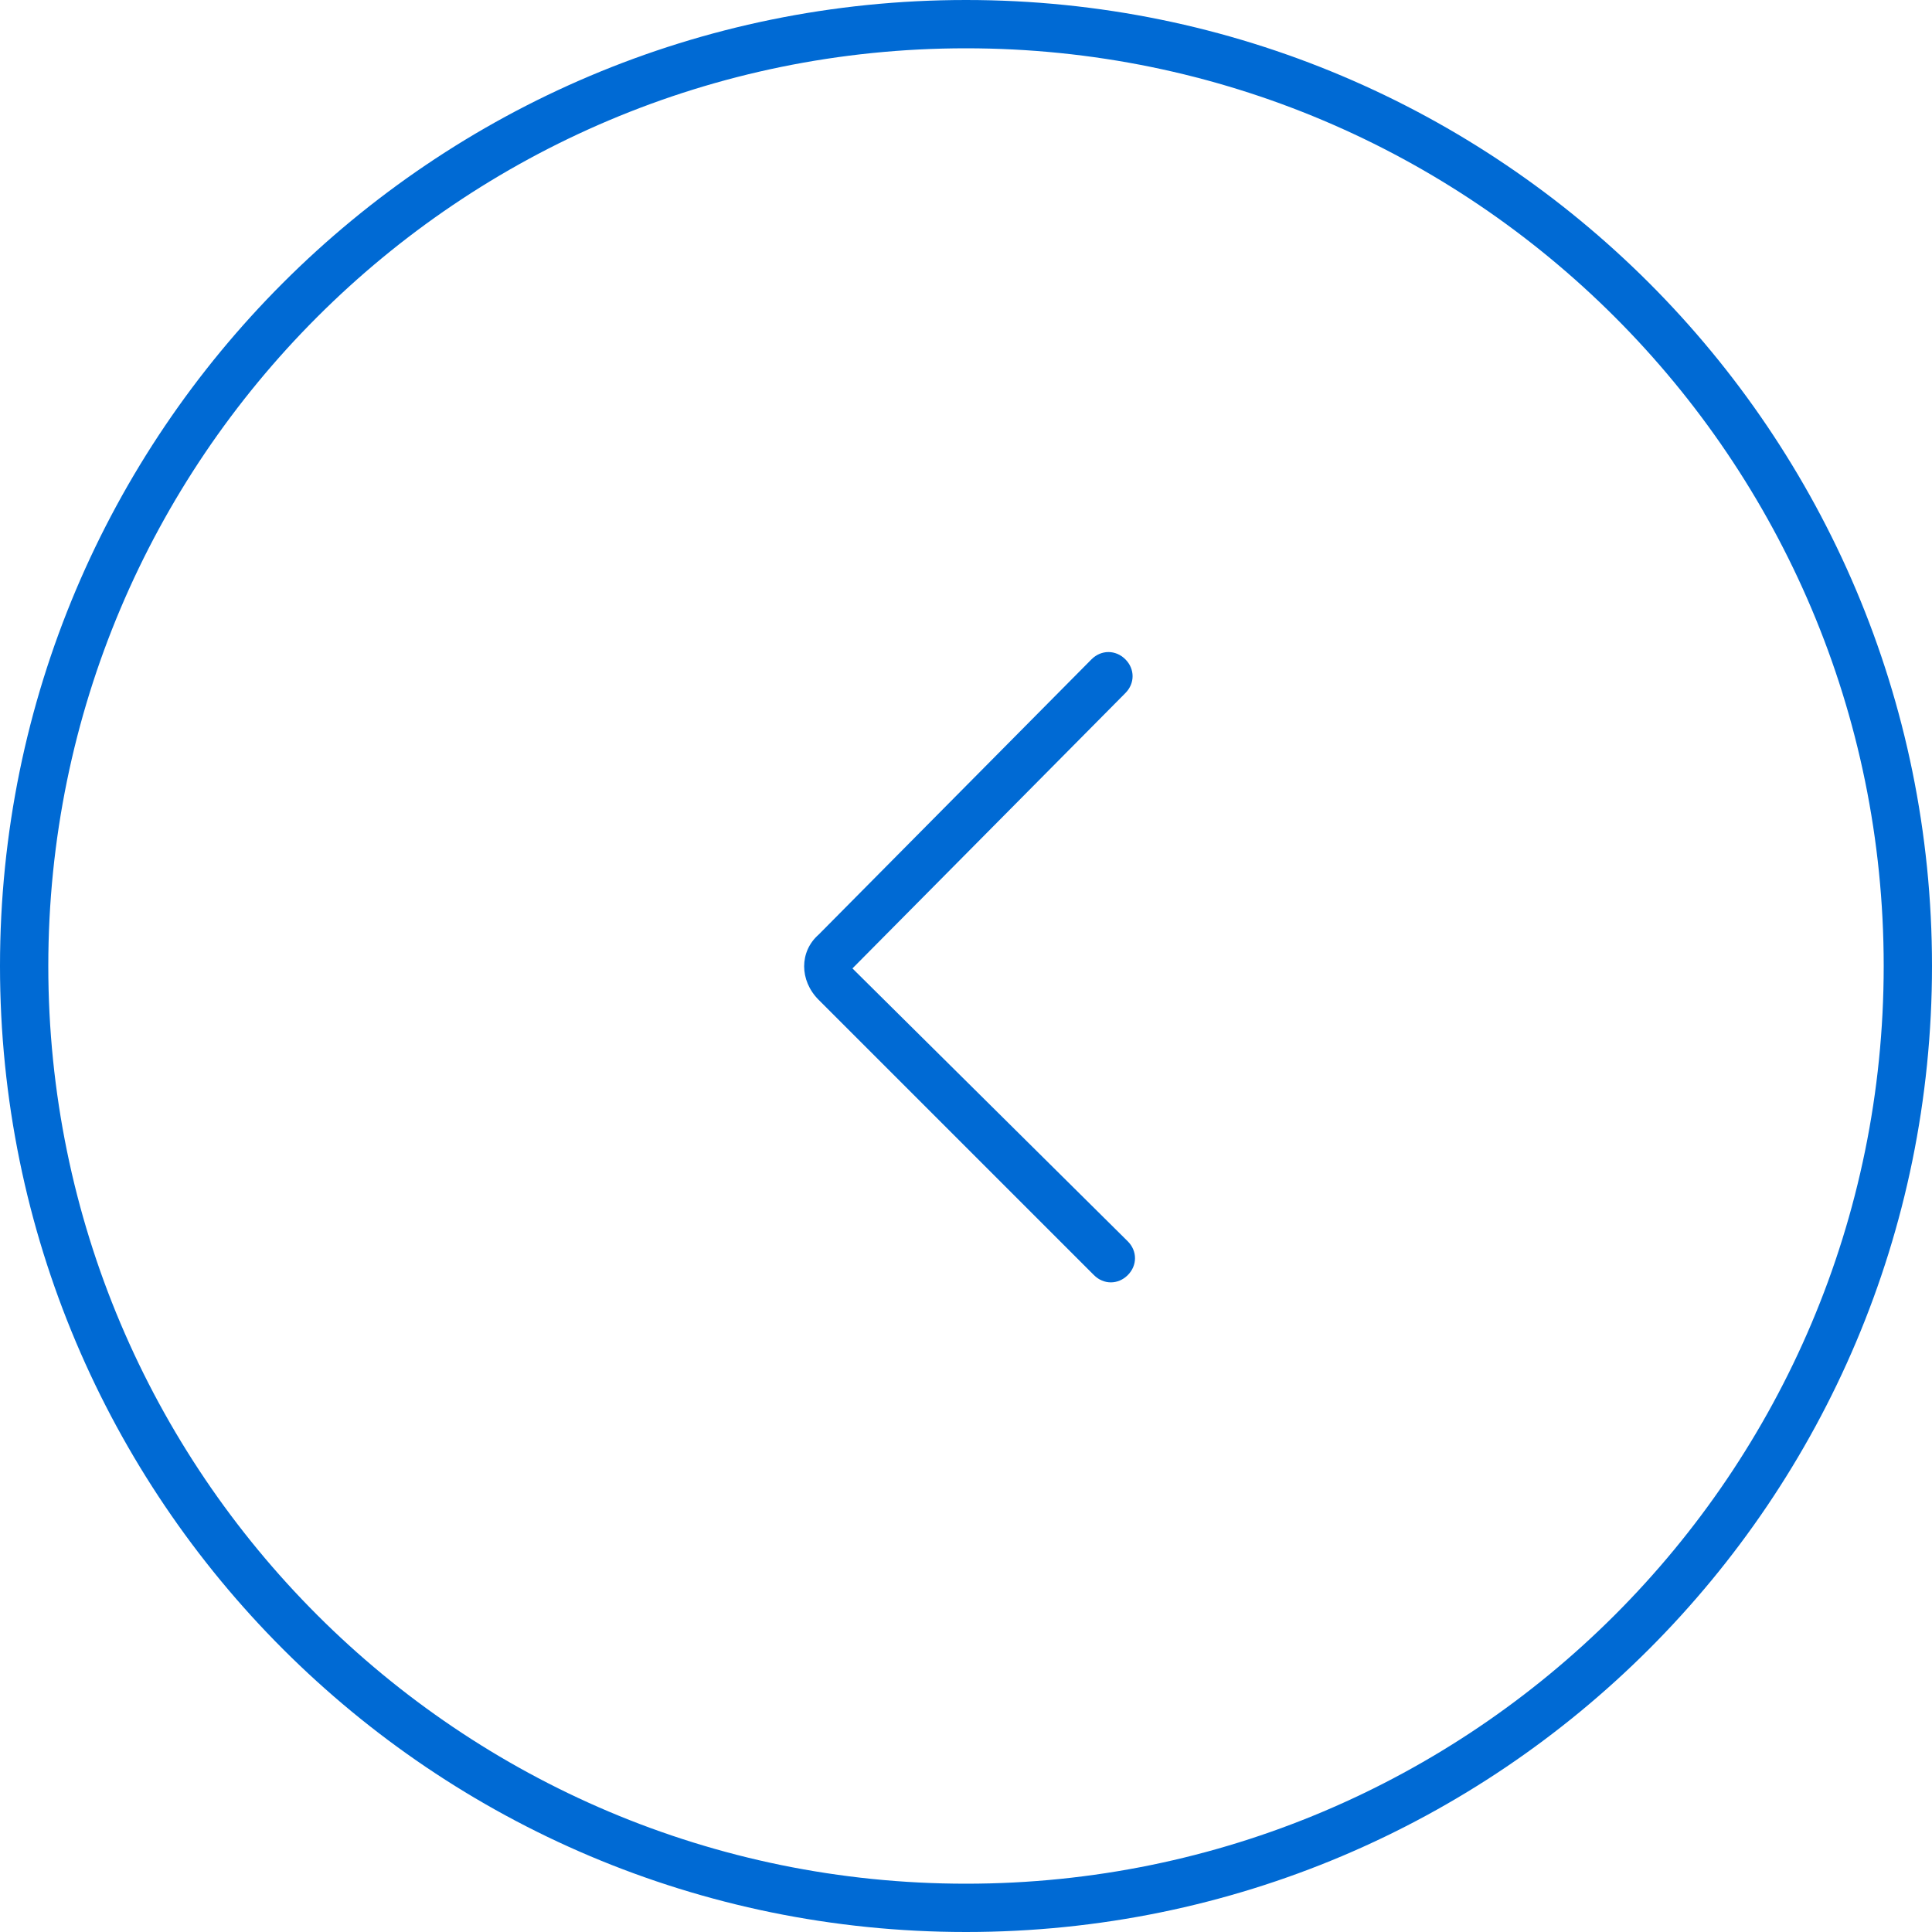<svg xmlns="http://www.w3.org/2000/svg" xmlns:xlink="http://www.w3.org/1999/xlink" width="40" height="40" viewBox="0 0 40 40" fill="none">
<path fill-rule="evenodd"  fill="rgba(0, 106, 212, 1)"  d="M20 40C31.046 40 40 31.046 40 20C40 8.954 31.046 0 20 0C8.954 0 0 8.954 0 20C0 31.046 8.954 40 20 40ZM20 1C30.493 1 39 9.507 39 20C39 30.493 30.493 39 20 39C9.507 39 1 30.493 1 20C1 9.507 9.507 1 20 1Z">
</path>
<path d="M17.649 20.05C17.649 20 17.649 20 17.649 20.05L23.349 25.7C23.549 25.9 23.549 26.2 23.349 26.4C23.149 26.6 22.849 26.6 22.649 26.4L16.949 20.7C16.549 20.3 16.549 19.7 16.949 19.35L22.599 13.65C22.799 13.45 23.099 13.45 23.299 13.65C23.499 13.85 23.499 14.15 23.299 14.35L17.649 20.05Z"   fill="#006AD4" >
</path>
</svg>
